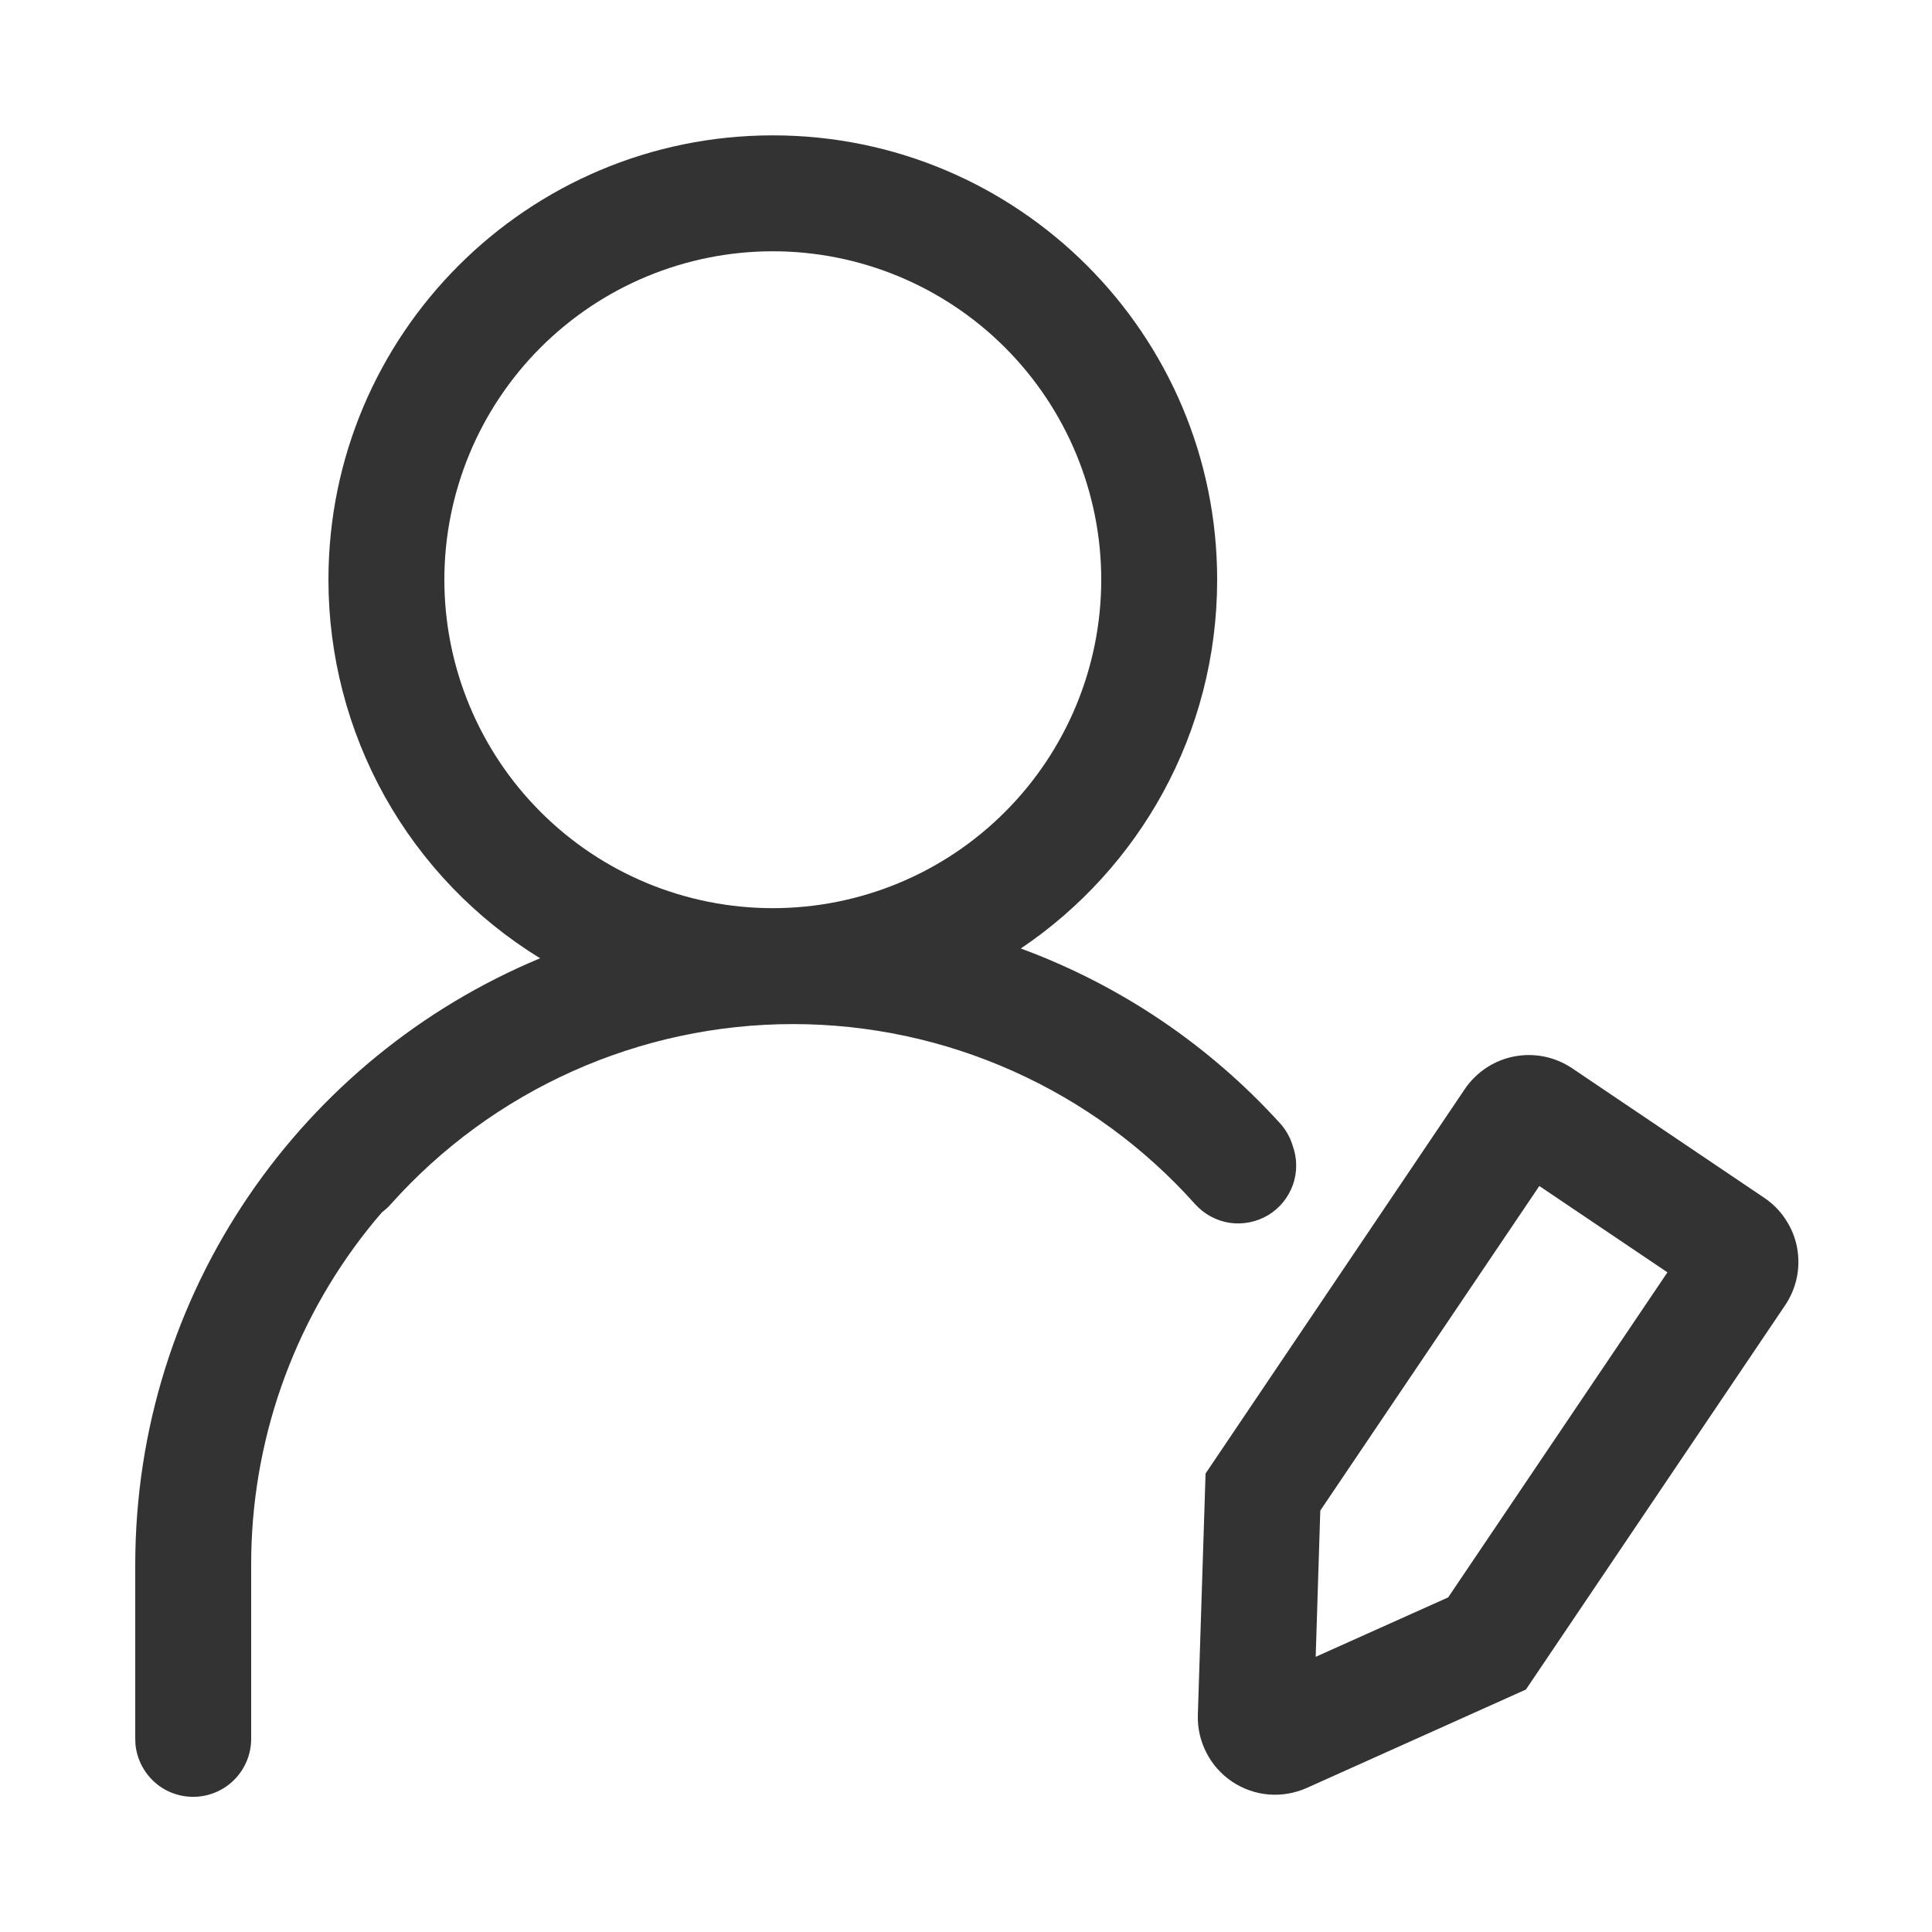 <svg width="16" height="16" viewBox="0 0 16 16" fill="none" xmlns="http://www.w3.org/2000/svg">
  <path
    d="M6.4 1.121C8.432 1.121 10.08 2.769 10.08 4.801C10.08 6.073 9.435 7.194 8.454 7.855C9.276 8.158 10.012 8.654 10.601 9.303C10.648 9.355 10.684 9.417 10.704 9.484C10.743 9.589 10.745 9.704 10.708 9.81C10.671 9.915 10.599 10.005 10.503 10.063C10.407 10.12 10.294 10.143 10.184 10.127C10.073 10.11 9.972 10.055 9.897 9.972C9.478 9.503 8.965 9.128 8.391 8.871C7.817 8.614 7.196 8.481 6.567 8.481C5.938 8.481 5.317 8.614 4.743 8.871C4.169 9.128 3.656 9.503 3.237 9.972C3.216 9.996 3.192 10.018 3.165 10.038L3.106 10.107C2.463 10.883 2.102 11.854 2.081 12.861L2.08 12.961V14.401C2.08 14.524 2.032 14.643 1.947 14.732C1.862 14.821 1.746 14.874 1.623 14.88C1.5 14.886 1.379 14.845 1.286 14.764C1.193 14.683 1.134 14.57 1.122 14.447L1.12 14.401V12.961C1.12 10.696 2.504 8.755 4.473 7.936C3.937 7.607 3.494 7.146 3.187 6.597C2.881 6.048 2.72 5.43 2.72 4.801C2.72 2.769 4.368 1.121 6.4 1.121ZM6.4 2.081C5.679 2.081 4.987 2.368 4.477 2.878C3.967 3.388 3.68 4.08 3.68 4.801C3.68 5.522 3.967 6.214 4.477 6.724C4.987 7.235 5.679 7.521 6.4 7.521C7.121 7.521 7.813 7.235 8.323 6.724C8.833 6.214 9.12 5.522 9.12 4.801C9.12 4.08 8.833 3.388 8.323 2.878C7.813 2.368 7.121 2.081 6.4 2.081ZM12.131 9.019C12.226 8.879 12.373 8.781 12.54 8.749C12.706 8.717 12.879 8.752 13.02 8.847L14.611 9.92C14.681 9.967 14.741 10.027 14.787 10.098C14.834 10.168 14.866 10.246 14.882 10.329C14.898 10.411 14.897 10.496 14.881 10.578C14.864 10.661 14.831 10.739 14.784 10.809L12.637 13.992L10.822 14.807C10.723 14.851 10.614 14.87 10.506 14.861C10.398 14.852 10.294 14.815 10.204 14.755C10.114 14.694 10.04 14.612 9.991 14.515C9.941 14.419 9.917 14.311 9.92 14.203L9.984 12.203L12.131 9.019H12.131ZM12.748 9.822L10.934 12.51L10.896 13.721L11.993 13.229L13.809 10.537L12.748 9.822Z"
    fill="#333333" />
</svg>
